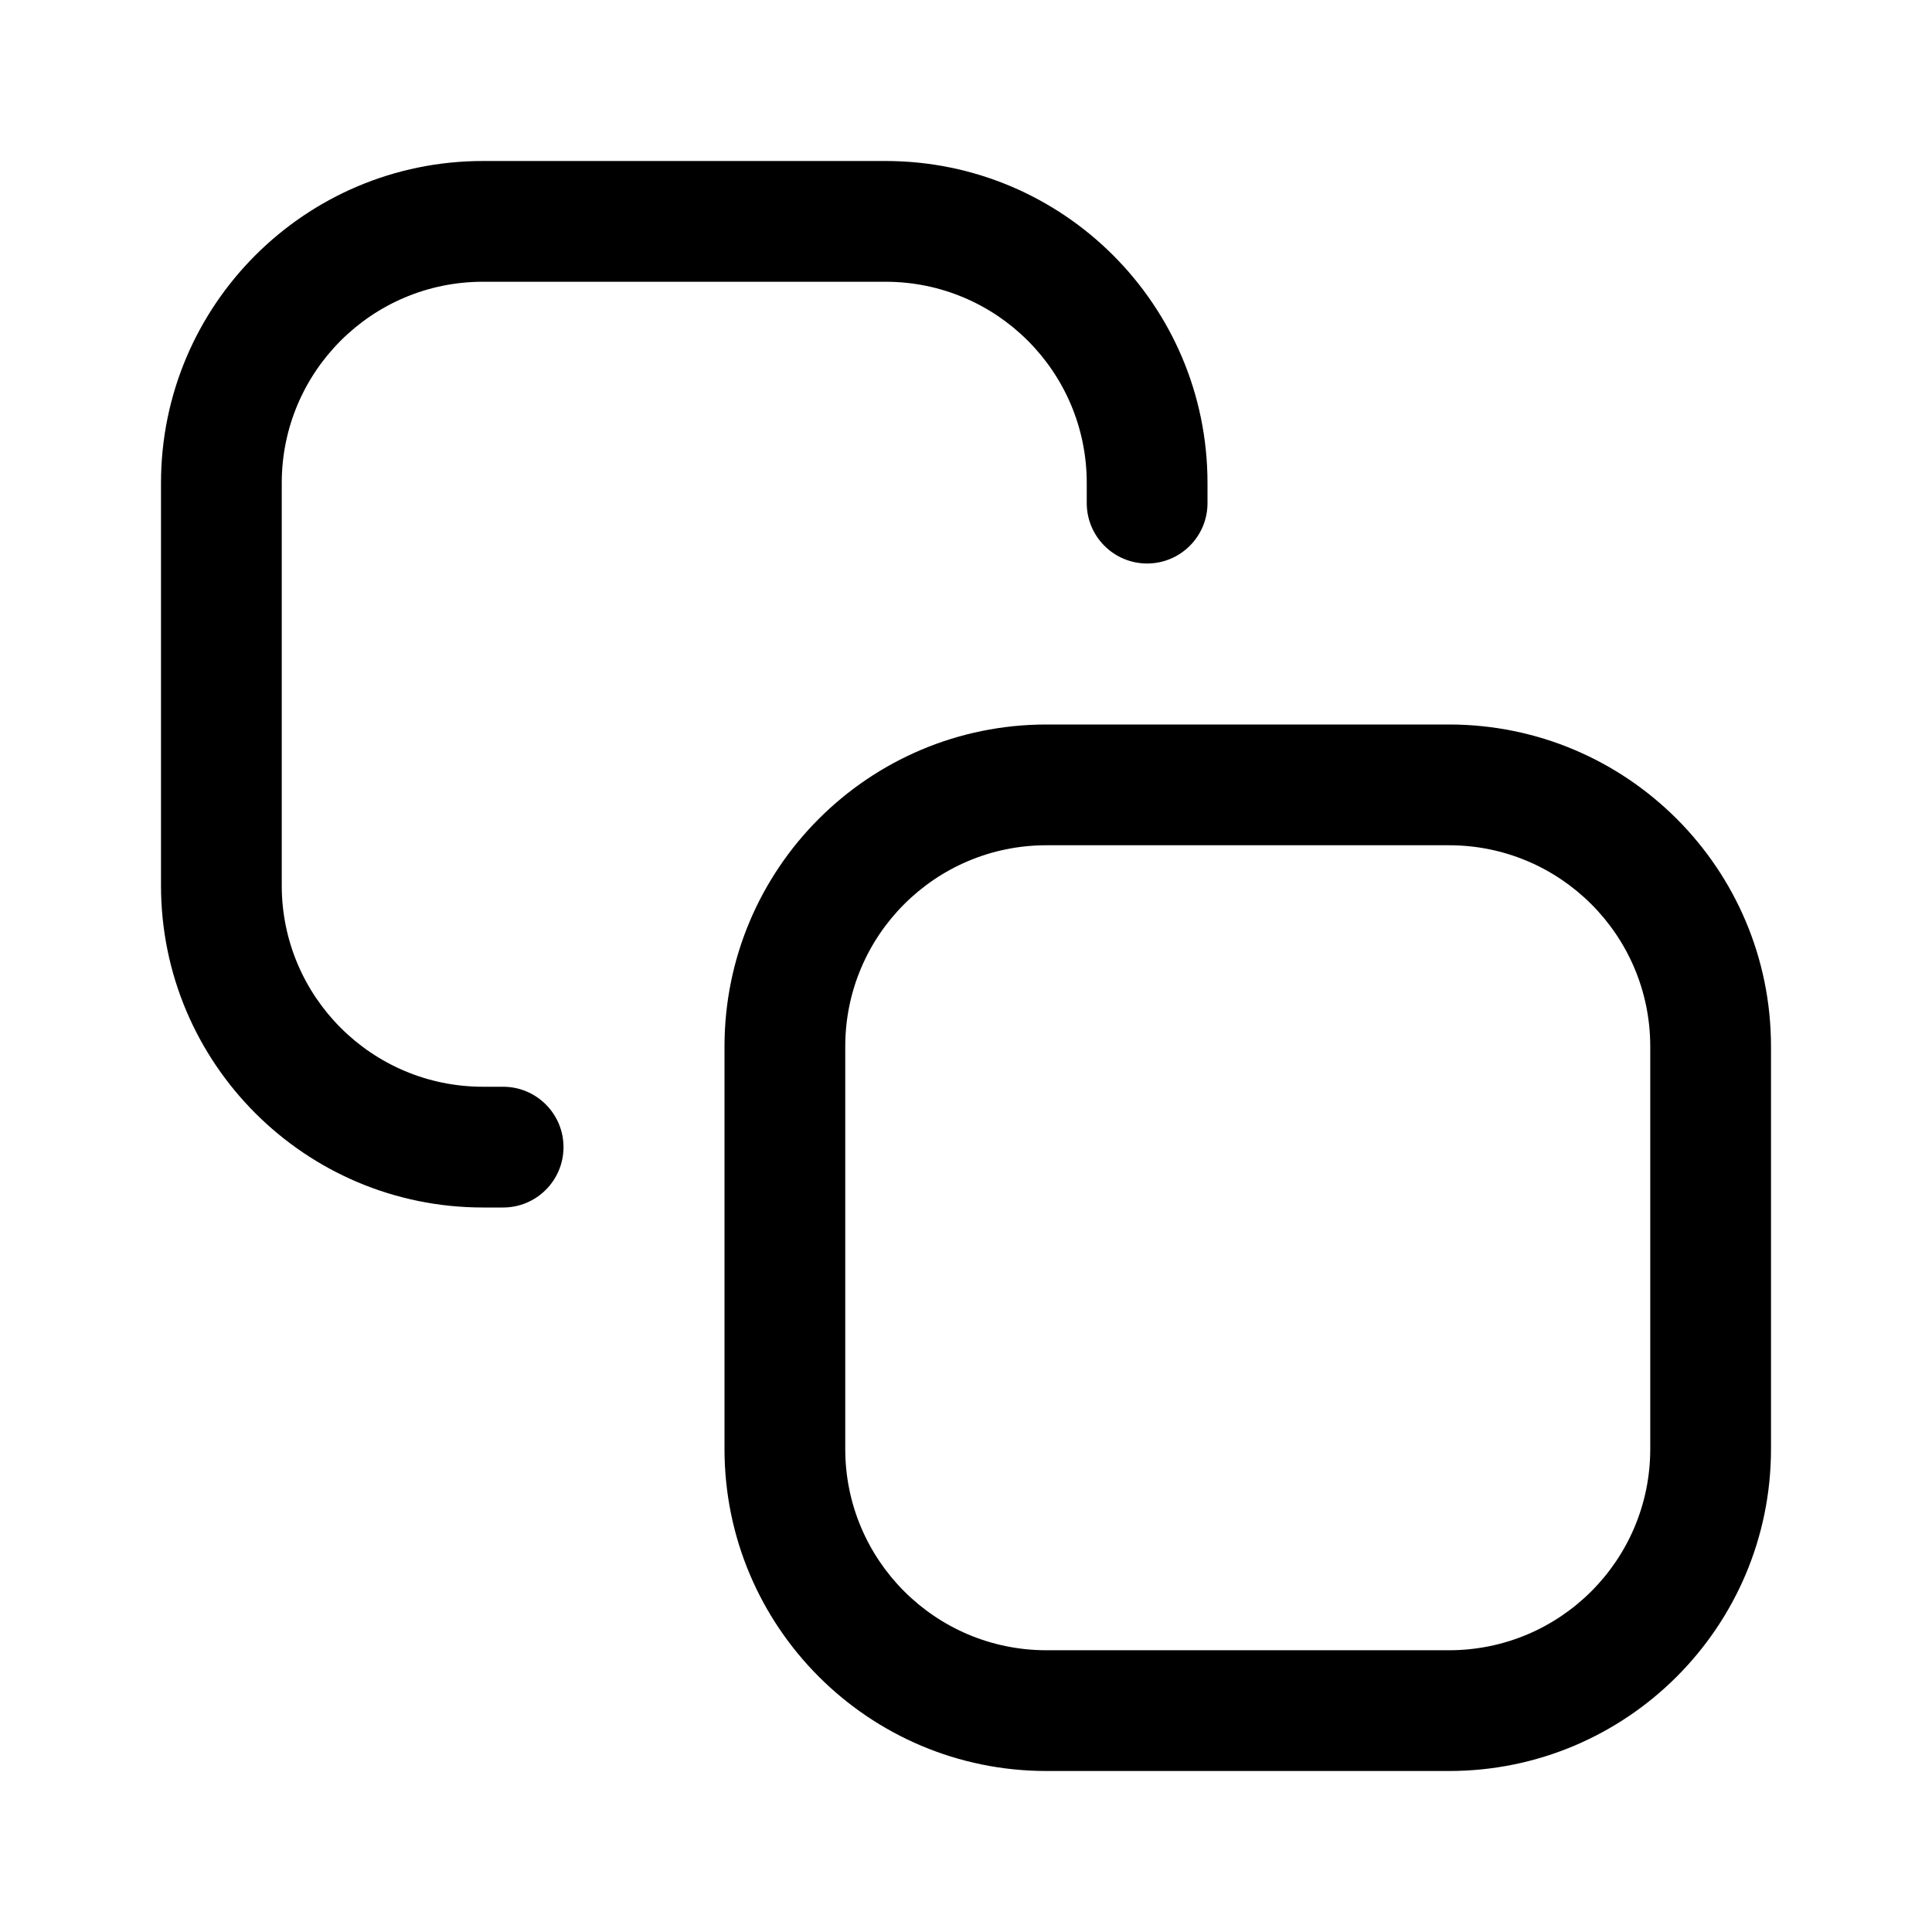 <svg width="24" height="24" viewBox="0 0 24 24" fill="none" xmlns="http://www.w3.org/2000/svg">
<path fill-rule="evenodd" clip-rule="evenodd" d="M13 9C10.791 9 9 10.791 9 13V18C9 20.209 10.791 22 13 22H18C20.209 22 22 20.209 22 18V13C22 10.791 20.209 9 18 9H13ZM18 10.5H13C11.619 10.5 10.5 11.619 10.5 13V18C10.5 19.381 11.619 20.5 13 20.5H18C19.381 20.5 20.5 19.381 20.5 18V13C20.5 11.619 19.381 10.5 18 10.5Z" fill="black"/>
<path d="M14.25 7C13.836 7 13.5 6.664 13.5 6.25V6C13.5 4.619 12.381 3.5 11 3.5H6C4.619 3.5 3.5 4.619 3.5 6L3.5 11C3.5 12.381 4.619 13.5 6 13.5H6.25C6.664 13.5 7 13.836 7 14.25C7 14.664 6.664 15 6.25 15H6C3.791 15 2 13.209 2 11V6C2 3.791 3.791 2 6 2H11C13.209 2 15 3.791 15 6V6.25C15 6.664 14.664 7 14.25 7Z" fill="black"/>
</svg>
